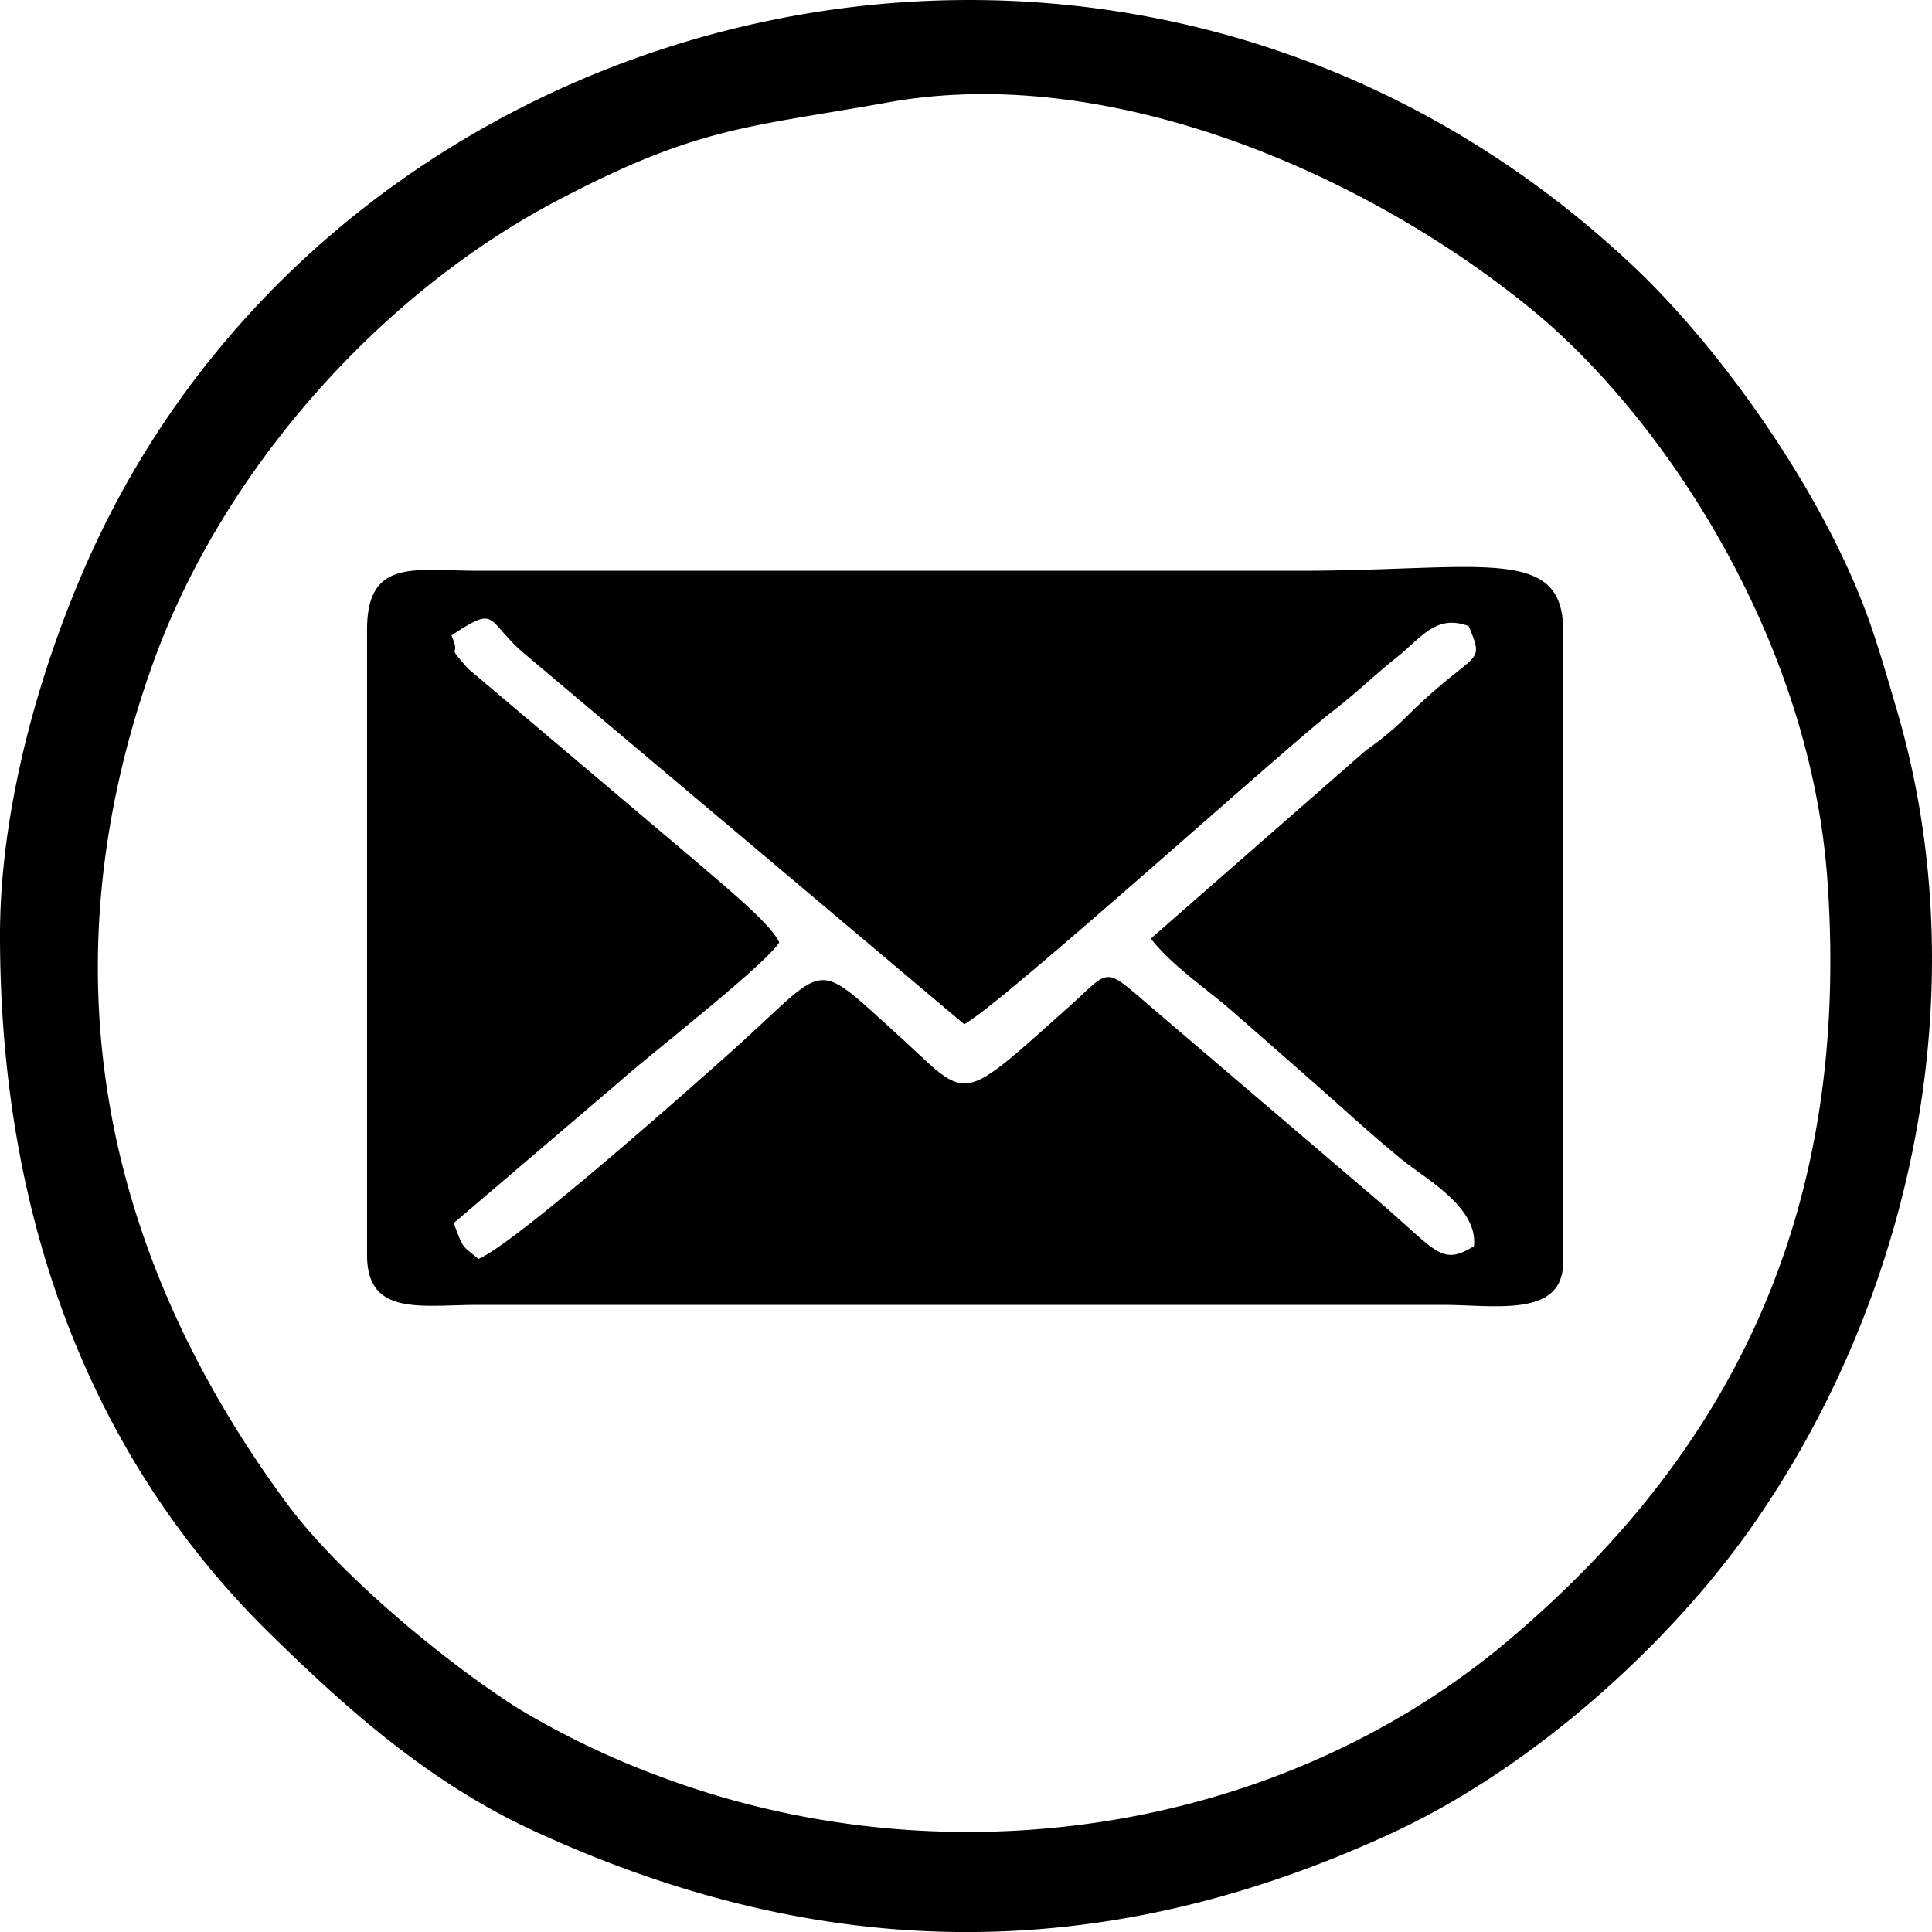 <svg xmlns="http://www.w3.org/2000/svg" viewBox="0 0 176.804 176.809"><defs><style>.cls-1{fill-rule:evenodd;}</style></defs><g id="Layer_2" data-name="Layer 2"><g id="Layer_1-2" data-name="Layer 1"><path class="cls-1" d="M41.313,58.156c4.239-2.818,3.122-1.465,6.483,1.5L88.239,93.729c3.41-1.817,29.182-25.143,33.85-28.748,2.149-1.659,3.749-3.246,5.685-4.783,2.318-1.841,3.613-4.023,6.634-2.9,1.534,3.725.725,1.982-5.573,8.165a25.786,25.786,0,0,1-3.787,3.16l-19.732,17.27c1.935,2.488,5.094,4.589,7.382,6.584,2.83,2.468,5.036,4.406,7.805,6.844,2.934,2.584,4.829,4.373,7.829,6.829,2.061,1.687,6.945,4.319,6.556,7.891-3.028,1.874-3.4.434-8.846-4.215L105.716,92.478c-4.912-4.178-3.9-3.911-8.008-.244-10.286,9.175-8.931,8.45-15.717,2.31-7.695-6.961-6.1-6.368-14.763,1.417-2.893,2.6-20.056,17.877-23.448,19.251-1.639-1.369-1.322-.876-2.265-3.276L56.493,99.159c3.273-2.908,13.281-10.632,14.817-12.9-.715-1.678-4.948-5.107-6.949-6.862L42.815,61.174c-2.224-2.561-.5-.7-1.5-3.018Zm-7.723-.53v57.223c0,5.589,4.865,4.587,9.96,4.568l88.64,0c4.6.01,10.852,1.178,10.852-3.868V57.626c0-7.79-7.711-5.394-24.114-5.394l-75.38,0c-5.736-.029-9.958-1.089-9.958,5.4Z"/><path class="cls-1" d="M81.336,9.358C101.718,5.7,125.3,16.047,140.388,28.5c11.52,9.508,25.277,29.61,26.852,52.131,2.051,29.321-7.975,51.553-29.156,69.45-21,17.74-51.224,22.13-76.892,12.782a77.123,77.123,0,0,1-13.755-6.506C40.683,152.076,30.993,144,26.321,137.681,9.223,114.558,4.045,88.6,13.955,60.821c6.309-17.68,20.74-33.909,37.066-42.482,12.926-6.788,17.32-6.651,30.315-8.981ZM0,85.562c0,26.987,8.954,48.557,24.843,64.076,6.466,6.315,14.113,13.346,23.955,17.89,26.374,12.176,51.978,12.469,78.419.3,13.184-6.068,25.833-17.585,33.472-28.652,14.426-20.9,20.306-48.889,12.921-74.124-.684-2.338-1.552-5.363-2.451-7.946-4.082-11.73-13.581-25.112-21.715-32.771C103.851-18.6,32.206-1.5,8.422,50.454,4.041,60.025,0,73.273,0,85.562Z"/></g></g></svg>